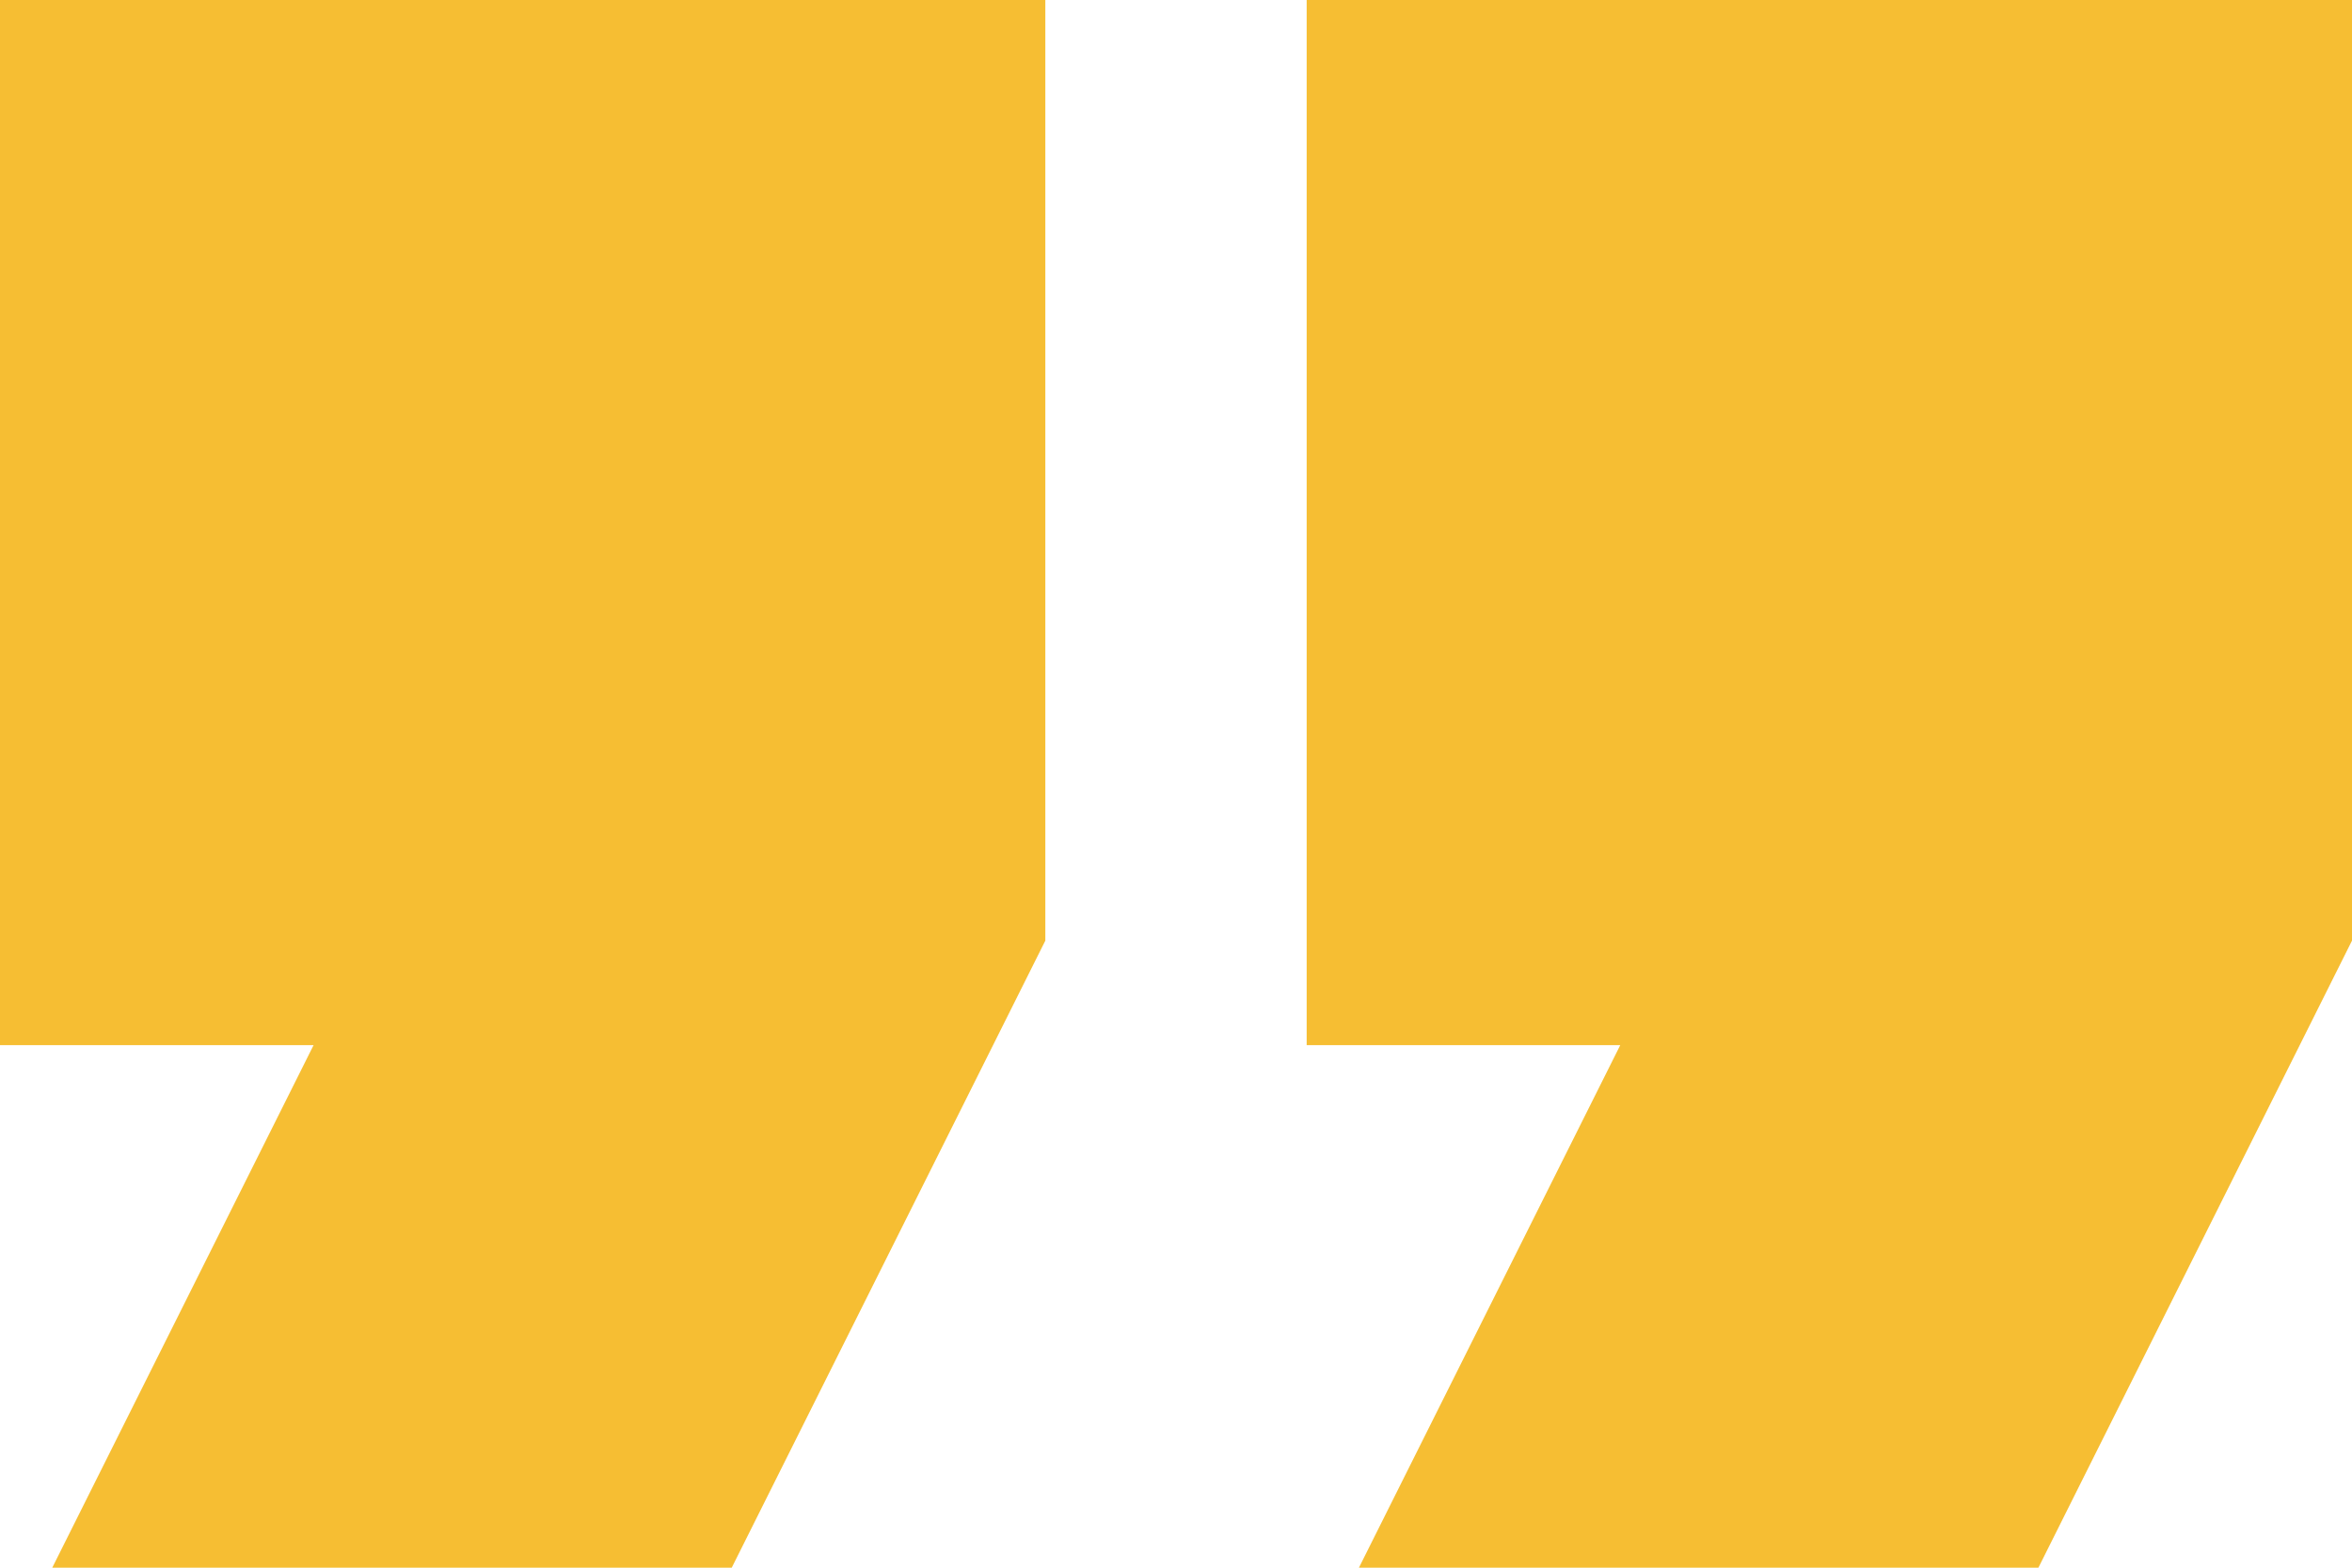 <?xml version="1.0" encoding="utf-8"?>
<!-- Generator: Adobe Illustrator 26.5.0, SVG Export Plug-In . SVG Version: 6.00 Build 0)  -->
<svg version="1.1" id="Layer_1" xmlns="http://www.w3.org/2000/svg" xmlns:xlink="http://www.w3.org/1999/xlink" x="0px" y="0px"
	 viewBox="0 0 18 12" style="enable-background:new 0 0 18 12;" xml:space="preserve">
<style type="text/css">
	.st0{fill:#F6BE33;}
</style>
<path class="st0" d="M15.6,12h-5.2l2-4H10V0h8v7.2L15.6,12z M5.6,12H0.4l2-4H0V0h8v7.2L5.6,12z"/>
</svg>
